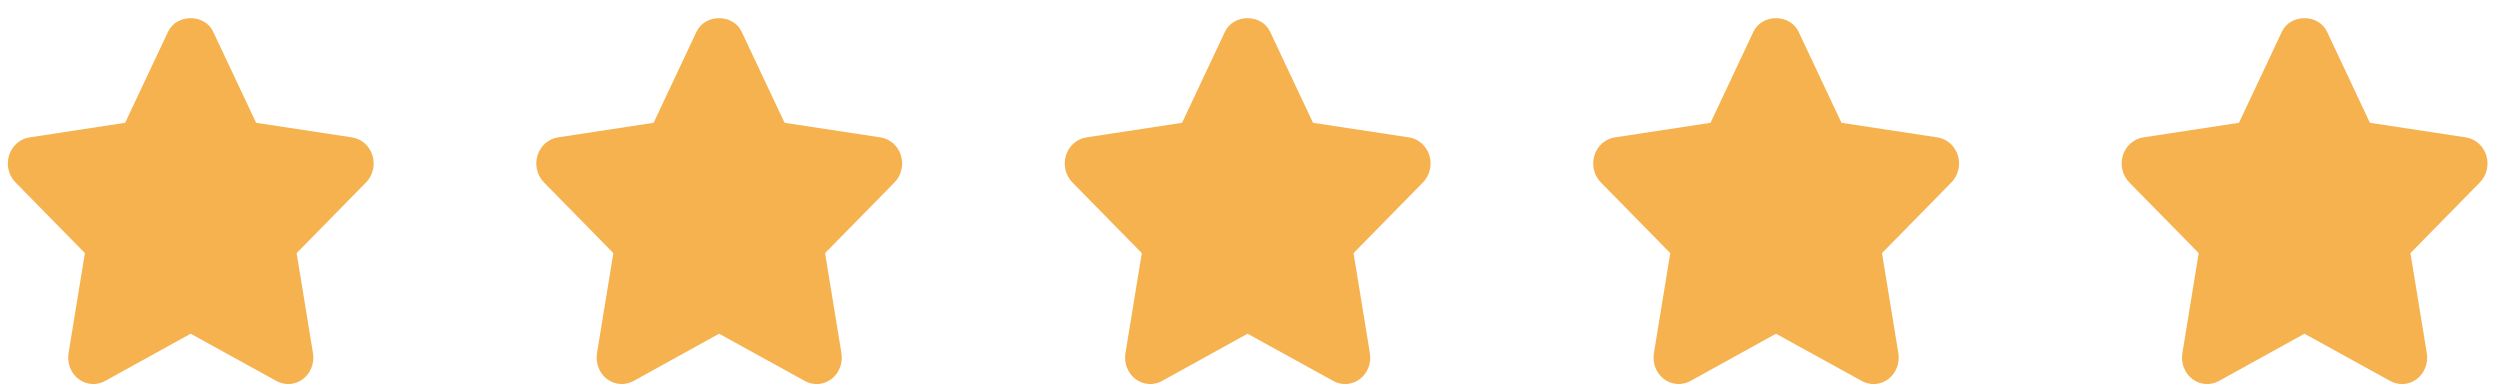 <svg xmlns="http://www.w3.org/2000/svg" width="123" height="19" viewBox="0 0 123 19" fill="none"><path d="M18.325 7.644C18.179 7.174 17.792 6.833 17.325 6.761L12.601 6.042L10.488 1.559C10.071 0.673 8.687 0.673 8.27 1.559L6.157 6.042L1.444 6.761C0.978 6.833 0.591 7.175 0.446 7.644C0.3 8.115 0.422 8.629 0.76 8.973L4.177 12.453L3.372 17.379C3.293 17.865 3.483 18.358 3.864 18.648C4.246 18.937 4.751 18.975 5.168 18.745L9.379 16.419L13.602 18.745C13.783 18.845 13.98 18.895 14.177 18.895C14.433 18.895 14.689 18.812 14.907 18.648C15.288 18.357 15.479 17.865 15.399 17.379L14.594 12.454L18.011 8.973C18.348 8.631 18.471 8.113 18.325 7.644Z" fill="#F5B24E"></path><path d="M44.325 7.644C44.179 7.174 43.792 6.833 43.325 6.761L38.601 6.042L36.488 1.559C36.071 0.673 34.687 0.673 34.27 1.559L32.157 6.042L27.444 6.761C26.978 6.833 26.591 7.175 26.446 7.644C26.3 8.115 26.422 8.629 26.76 8.973L30.177 12.453L29.372 17.379C29.293 17.865 29.483 18.358 29.864 18.648C30.246 18.937 30.751 18.975 31.168 18.745L35.379 16.419L39.602 18.745C39.783 18.845 39.98 18.895 40.177 18.895C40.433 18.895 40.689 18.812 40.907 18.648C41.288 18.357 41.478 17.865 41.399 17.379L40.594 12.454L44.011 8.973C44.348 8.631 44.471 8.113 44.325 7.644Z" fill="#F5B24E"></path><path d="M70.325 7.644C70.179 7.174 69.792 6.833 69.325 6.761L64.601 6.042L62.488 1.559C62.071 0.673 60.687 0.673 60.27 1.559L58.157 6.042L53.444 6.761C52.978 6.833 52.591 7.175 52.446 7.644C52.3 8.115 52.422 8.629 52.76 8.973L56.177 12.453L55.372 17.379C55.293 17.865 55.483 18.358 55.864 18.648C56.246 18.937 56.751 18.975 57.168 18.745L61.379 16.419L65.602 18.745C65.783 18.845 65.981 18.895 66.177 18.895C66.433 18.895 66.689 18.812 66.907 18.648C67.288 18.357 67.478 17.865 67.399 17.379L66.594 12.454L70.011 8.973C70.348 8.631 70.471 8.113 70.325 7.644Z" fill="#F5B24E"></path><path d="M96.325 7.644C96.179 7.174 95.792 6.833 95.325 6.761L90.601 6.042L88.488 1.559C88.071 0.673 86.687 0.673 86.27 1.559L84.157 6.042L79.444 6.761C78.978 6.833 78.591 7.175 78.446 7.644C78.3 8.115 78.422 8.629 78.76 8.973L82.177 12.453L81.372 17.379C81.293 17.865 81.483 18.358 81.864 18.648C82.246 18.937 82.751 18.975 83.168 18.745L87.379 16.419L91.602 18.745C91.783 18.845 91.981 18.895 92.177 18.895C92.433 18.895 92.689 18.812 92.907 18.648C93.288 18.357 93.478 17.865 93.399 17.379L92.594 12.454L96.011 8.973C96.348 8.631 96.471 8.113 96.325 7.644Z" fill="#F5B24E"></path><path d="M122.325 7.644C122.179 7.174 121.792 6.833 121.325 6.761L116.601 6.042L114.488 1.559C114.071 0.673 112.687 0.673 112.27 1.559L110.157 6.042L105.444 6.761C104.978 6.833 104.591 7.175 104.446 7.644C104.3 8.115 104.422 8.629 104.76 8.973L108.177 12.453L107.372 17.379C107.293 17.865 107.483 18.358 107.864 18.648C108.246 18.937 108.751 18.975 109.168 18.745L113.379 16.419L117.602 18.745C117.783 18.845 117.981 18.895 118.177 18.895C118.433 18.895 118.689 18.812 118.907 18.648C119.288 18.357 119.479 17.865 119.399 17.379L118.594 12.454L122.011 8.973C122.348 8.631 122.471 8.113 122.325 7.644Z" fill="#F5B24E"></path></svg>